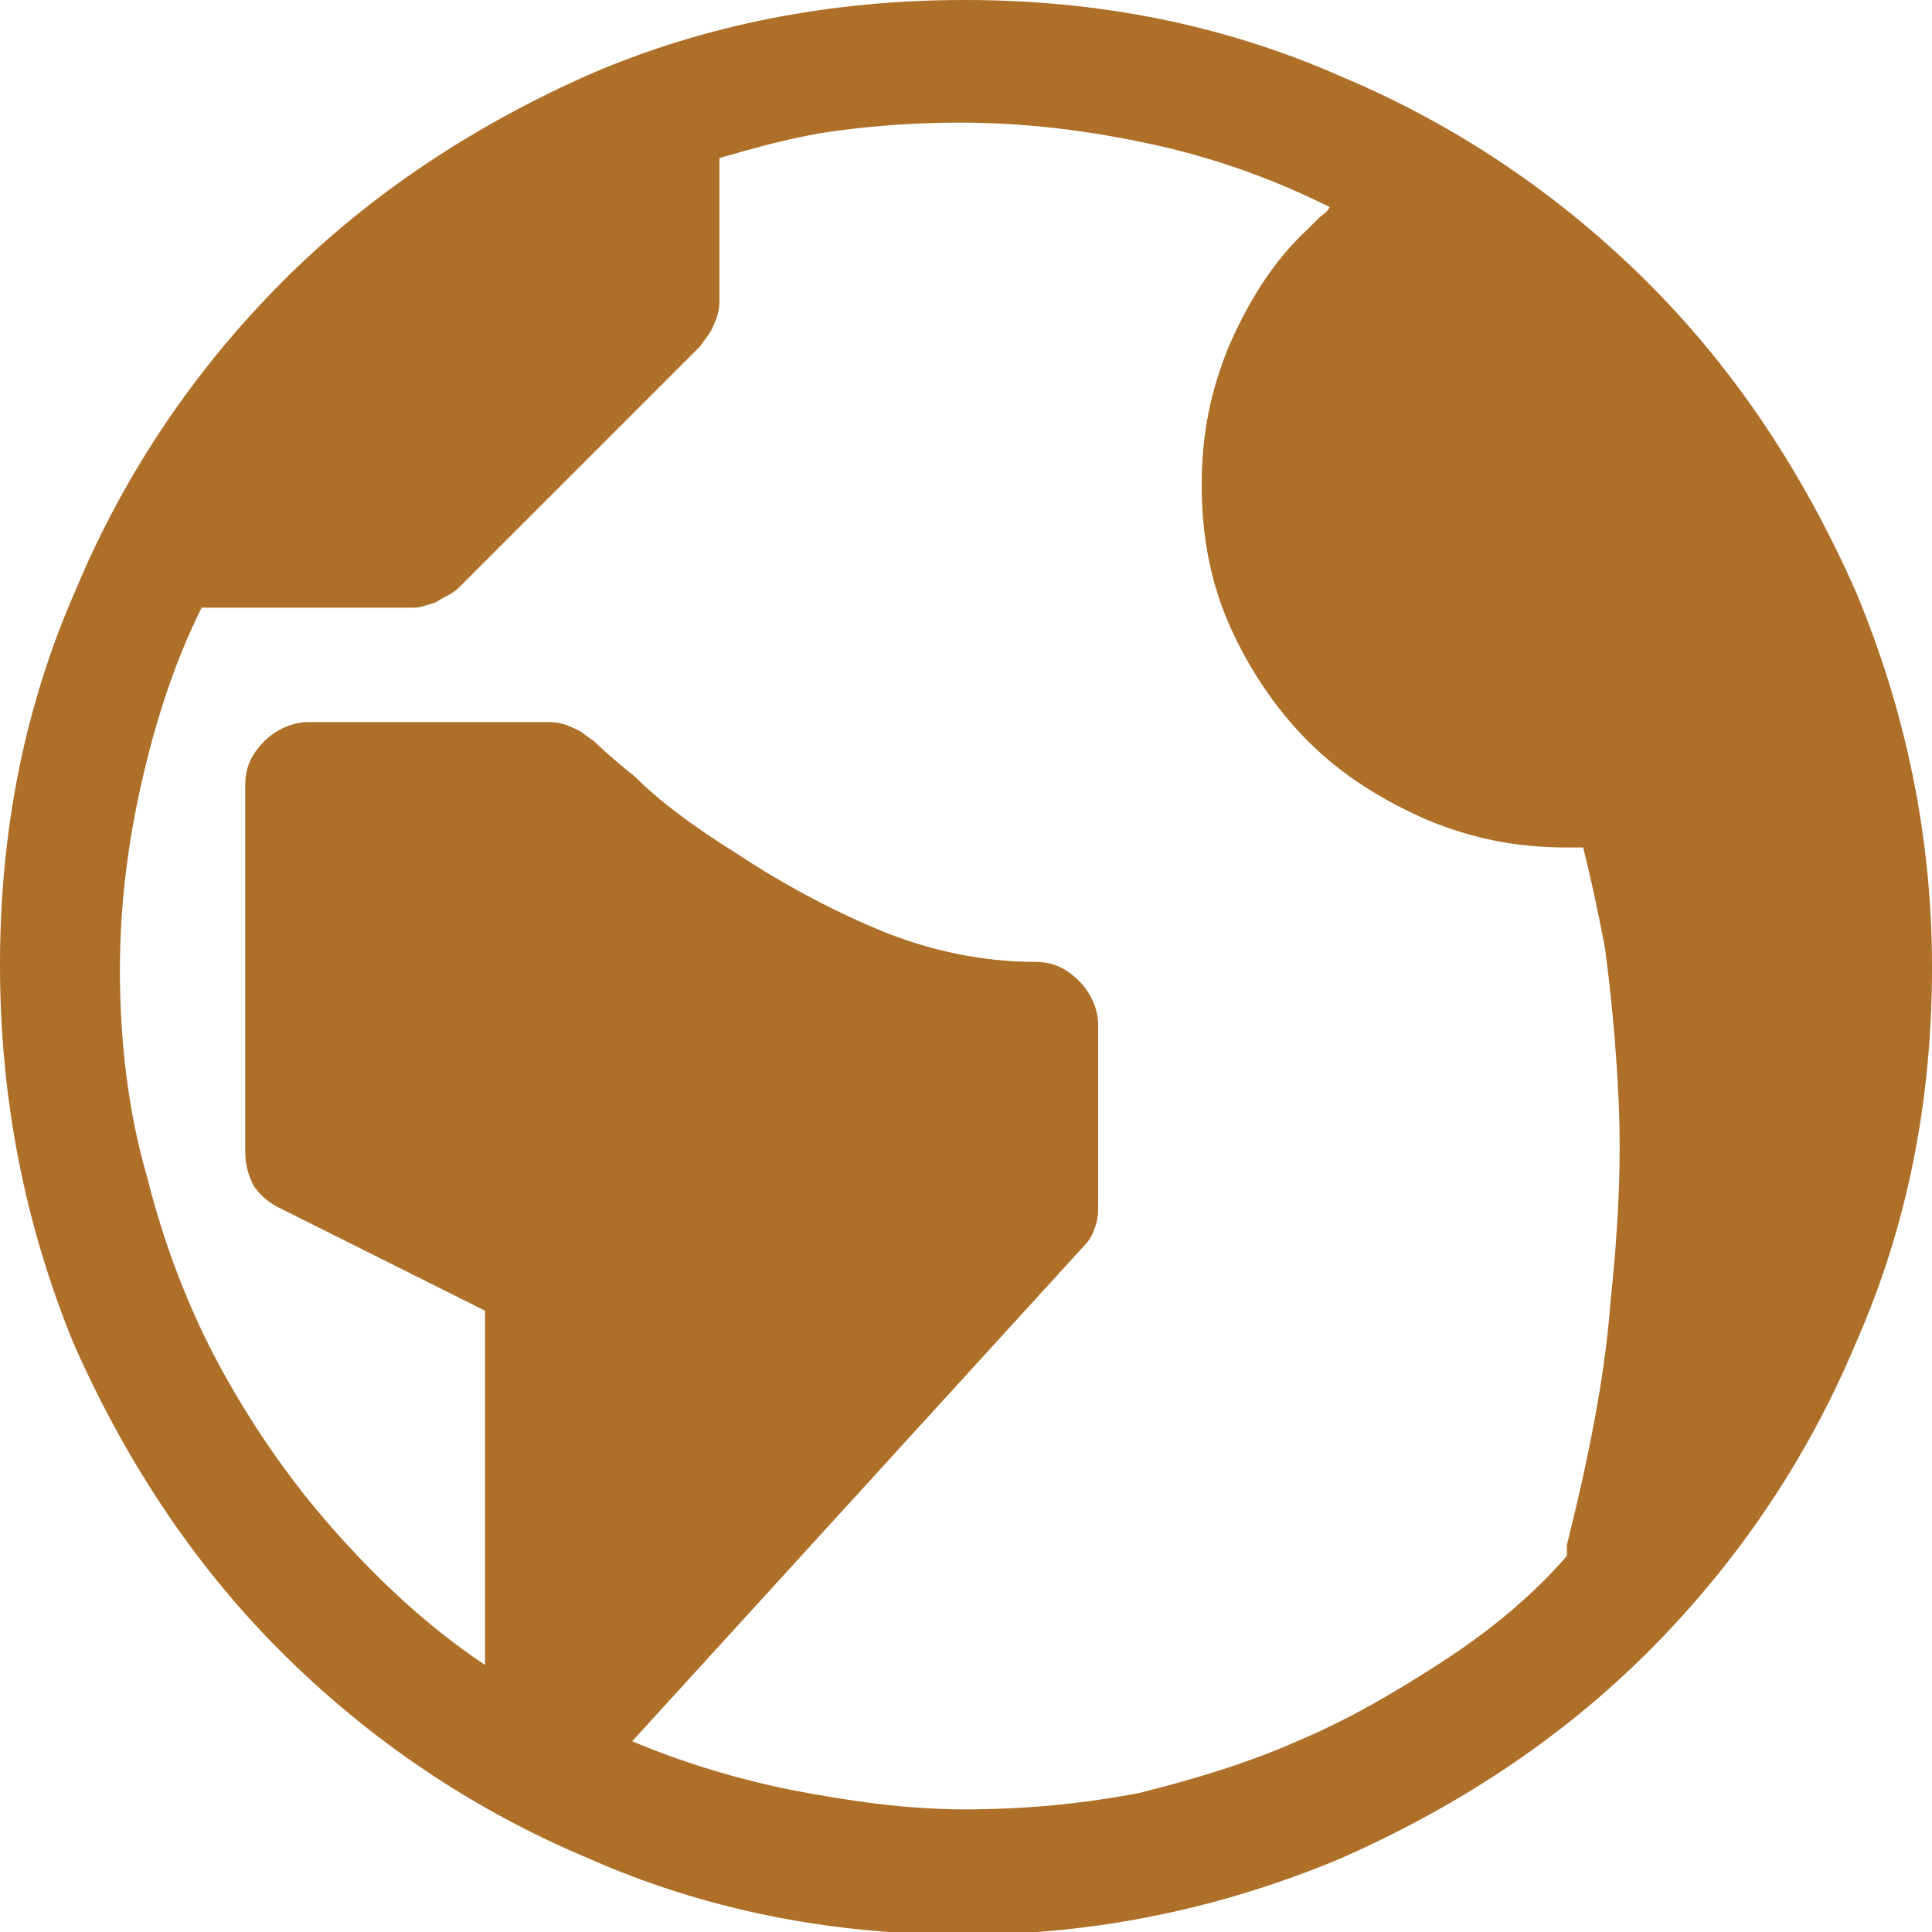<?xml version="1.0" encoding="utf-8"?>
<!-- Generator: Adobe Illustrator 15.0.0, SVG Export Plug-In . SVG Version: 6.00 Build 0)  -->
<!DOCTYPE svg PUBLIC "-//W3C//DTD SVG 1.1//EN" "http://www.w3.org/Graphics/SVG/1.1/DTD/svg11.dtd">
<svg version="1.1" id="Layer_1" xmlns="http://www.w3.org/2000/svg" xmlns:xlink="http://www.w3.org/1999/xlink" x="0px" y="0px"
	 width="70.9px" height="70.9px" viewBox="0 0 70.9 70.9" style="enable-background:new 0 0 70.9 70.9;" xml:space="preserve">
<style type="text/css">
<![CDATA[
	.st0{clip-path:url(#SVGID_2_);fill:#AE6F29;}
]]>
</style>
<g>
	<defs>
		<rect id="SVGID_1_" y="0" width="70.9" height="70.9"/>
	</defs>
	<clipPath id="SVGID_2_">
		<use xlink:href="#SVGID_1_"  style="overflow:visible;"/>
	</clipPath>
	<path class="st0" d="M49.2,2.8c4.3,1.8,8.1,4.4,11.3,7.6c3.2,3.2,5.7,7,7.6,11.3c1.8,4.3,2.8,8.9,2.8,13.8c0,4.9-0.9,9.5-2.8,13.8
		c-1.8,4.3-4.4,8.1-7.6,11.3c-3.2,3.2-7,5.7-11.3,7.6c-4.3,1.8-8.9,2.8-13.8,2.8c-4.9,0-9.5-0.9-13.8-2.8c-4.3-1.8-8.1-4.4-11.3-7.6
		c-3.2-3.2-5.7-7-7.6-11.3C0.9,44.9,0,40.3,0,35.4c0-4.9,0.9-9.5,2.8-13.8c1.8-4.3,4.4-8.1,7.6-11.3c3.2-3.2,7-5.7,11.3-7.6
		C25.9,0.9,30.5,0,35.4,0C40.3,0,44.9,0.9,49.2,2.8 M41.8,65.8c2-0.5,4-1.1,5.8-1.9c1.9-0.8,3.6-1.8,5.3-2.9
		c1.7-1.1,3.3-2.4,4.6-3.9c0,0,0-0.1,0-0.2c0-0.1,0-0.1,0-0.2c0.8-3.2,1.4-6.2,1.6-8.9c0.3-2.8,0.4-5.2,0.3-7.4
		c-0.1-2.2-0.3-4.1-0.5-5.6c-0.3-1.6-0.6-2.9-0.8-3.7h-0.3h-0.3c-1.8,0-3.4-0.3-5.1-1c-1.6-0.7-3.1-1.6-4.4-2.9
		c-1.2-1.2-2.2-2.7-2.9-4.3c-0.7-1.6-1-3.3-1-5.1c0-1.8,0.3-3.4,1-5.1c0.7-1.6,1.6-3.1,2.9-4.3c0.1-0.1,0.3-0.3,0.4-0.4
		c0.1-0.1,0.3-0.2,0.4-0.4c-2-1-4.2-1.8-6.5-2.3s-4.6-0.8-7.1-0.8c-1.5,0-3,0.1-4.5,0.3c-1.5,0.2-2.9,0.6-4.3,1v5.3
		c0,0.3-0.1,0.6-0.2,0.8c-0.1,0.3-0.3,0.5-0.5,0.8l-8.9,8.9c-0.2,0.2-0.5,0.3-0.8,0.5c-0.3,0.1-0.6,0.2-0.8,0.2H7.4
		c-1,2-1.7,4.2-2.2,6.4c-0.5,2.2-0.8,4.5-0.8,6.9c0,2.6,0.3,5.2,1,7.6c0.6,2.4,1.5,4.8,2.7,7c1.2,2.2,2.6,4.2,4.2,6
		c1.6,1.8,3.4,3.5,5.5,4.9v-13l-7.6-3.8c-0.4-0.2-0.7-0.5-0.9-0.8c-0.2-0.4-0.3-0.8-0.3-1.2V28.8c0-0.6,0.2-1.1,0.7-1.6
		c0.4-0.4,1-0.7,1.6-0.7h8.9c0.3,0,0.6,0.1,0.8,0.2c0.3,0.1,0.5,0.3,0.8,0.5c0,0,0.5,0.5,1.5,1.3c0.9,0.9,2.1,1.8,3.7,2.8
		c1.5,1,3.3,2,5.2,2.8c1.9,0.8,3.9,1.2,5.8,1.2c0.6,0,1.1,0.2,1.6,0.7c0.4,0.4,0.7,1,0.7,1.6v6.6c0,0.3,0,0.5-0.1,0.8
		c-0.1,0.3-0.2,0.5-0.4,0.7L23.2,63.9c1.9,0.8,3.9,1.4,5.9,1.8c2.1,0.4,4.2,0.7,6.3,0.7C37.6,66.4,39.7,66.2,41.8,65.8"/>
</g>
</svg>
